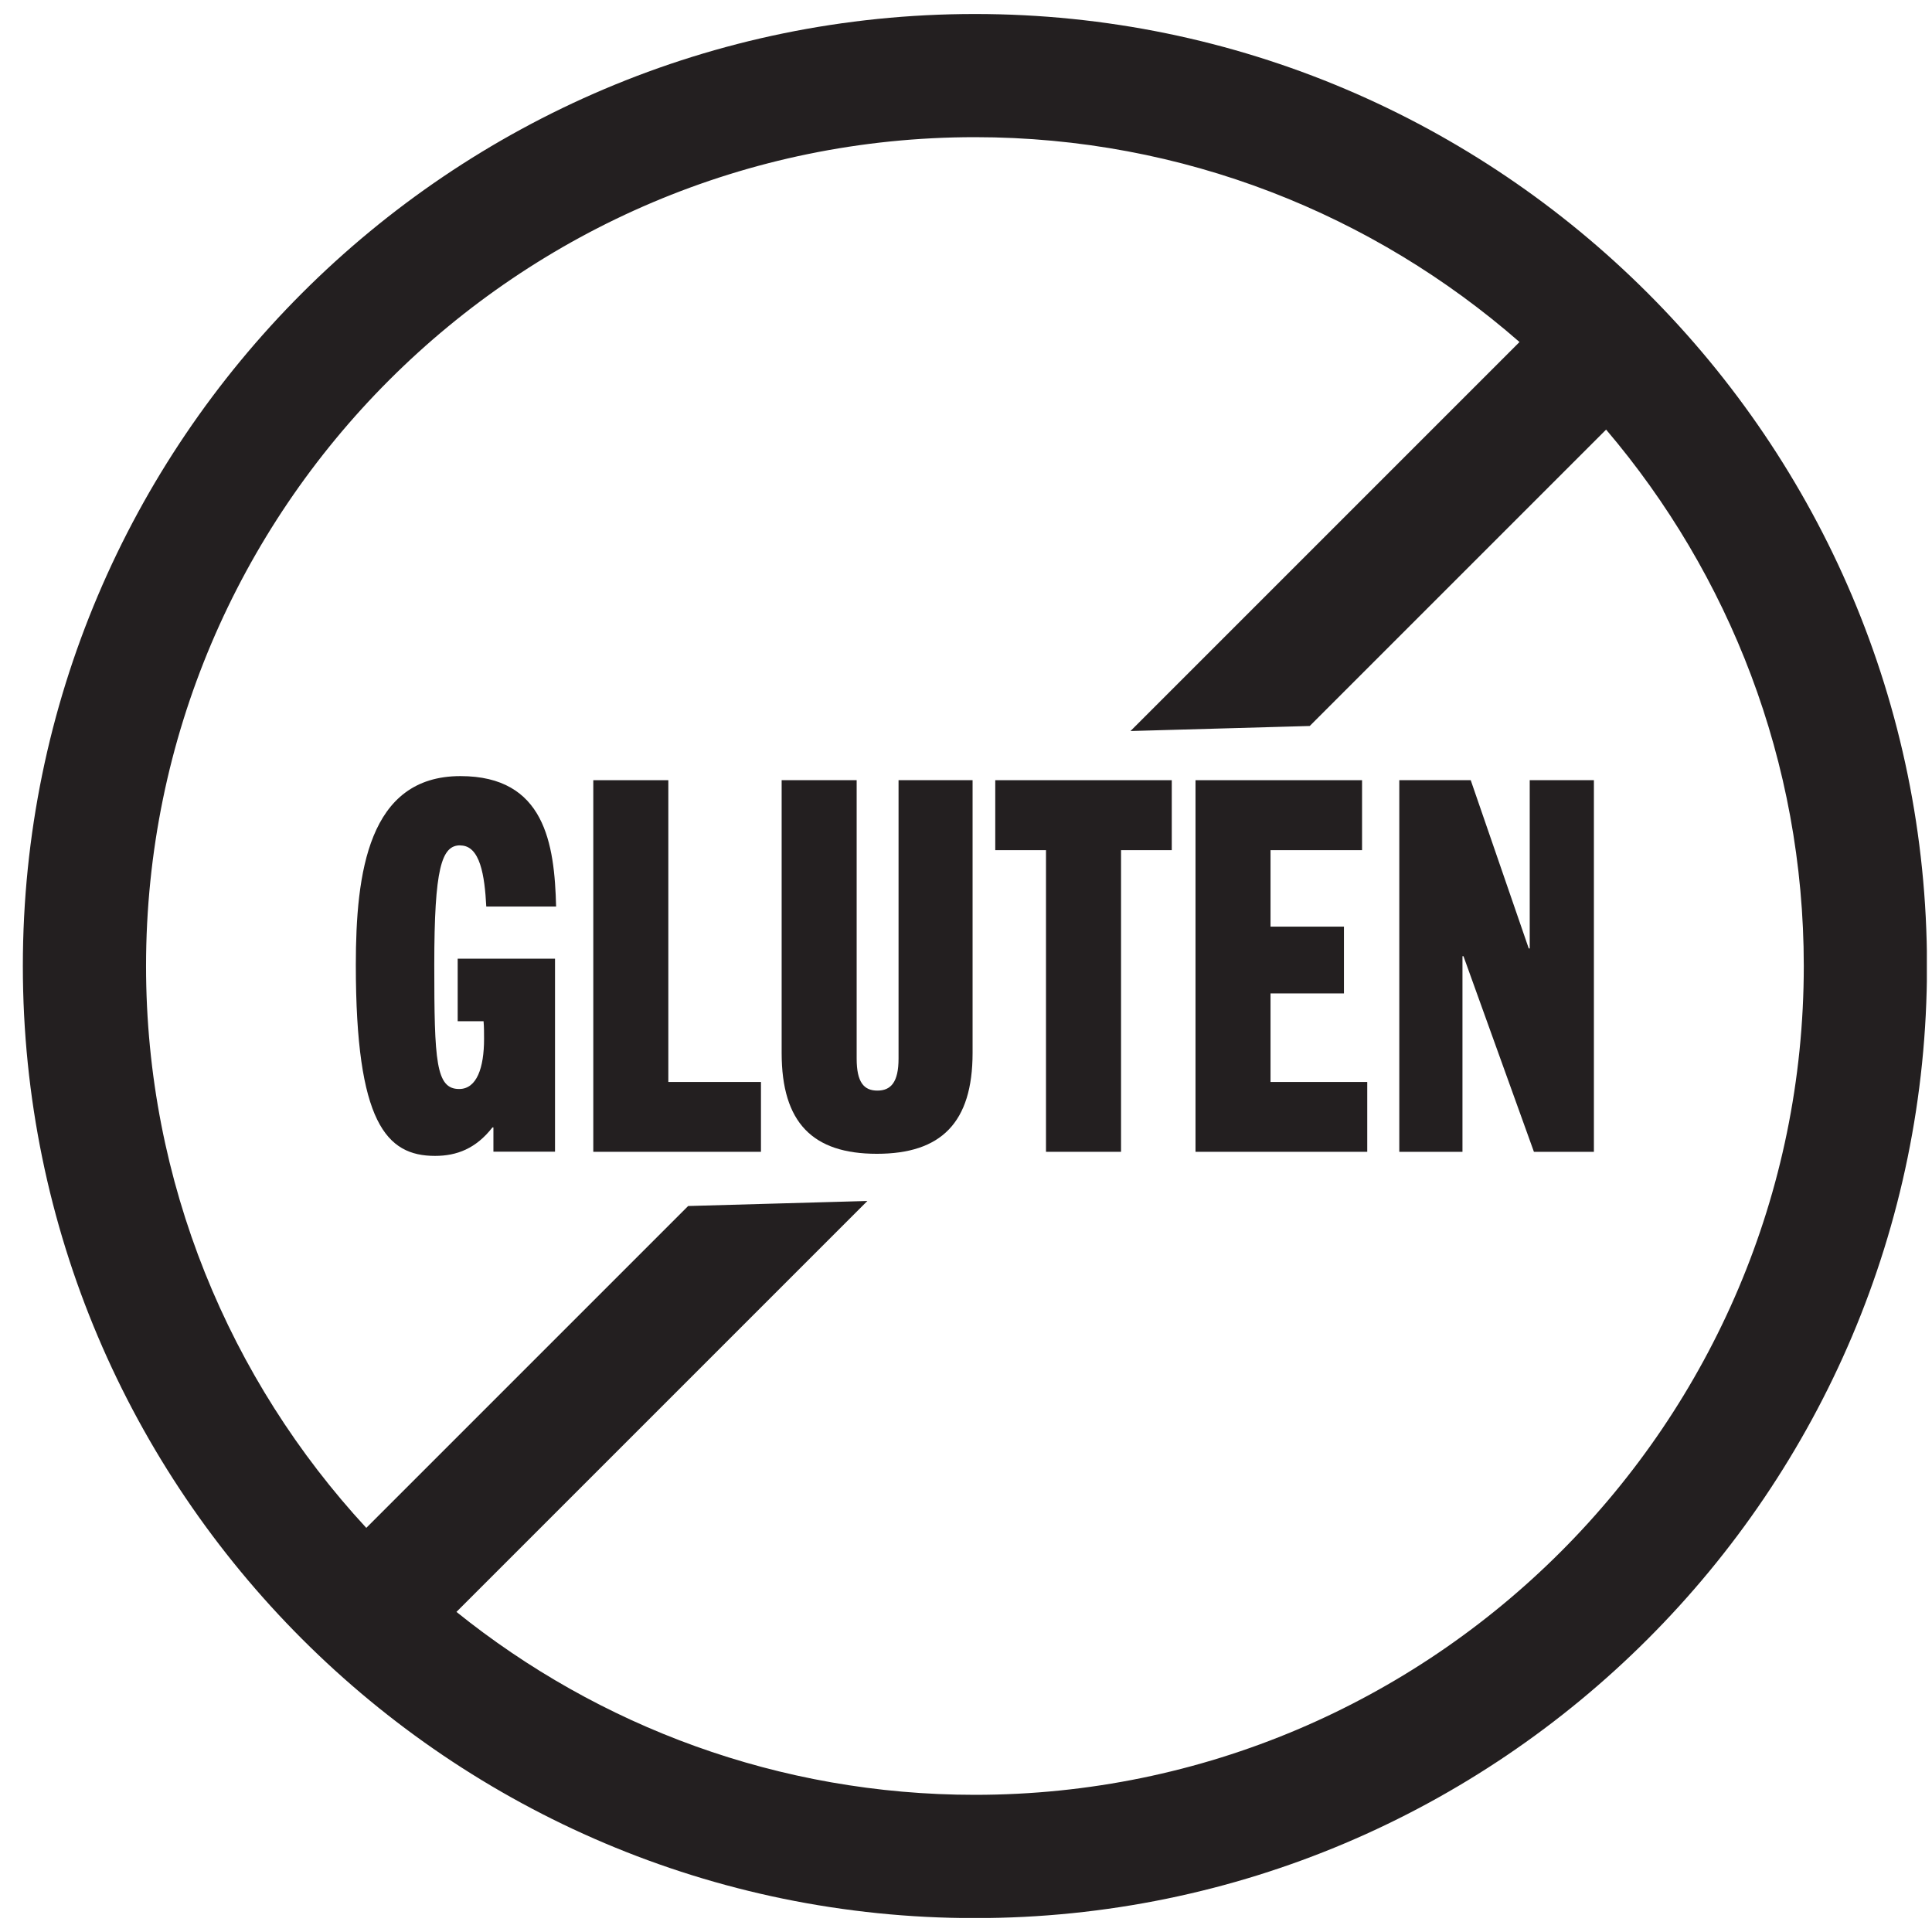<svg xmlns="http://www.w3.org/2000/svg" fill="none" viewBox="0 0 69 69" height="69" width="69">
<g clip-path="url(#clip0_16878_1796)">
<path fill="#231F20" d="M34.819 0.5C16.069 0.5 0.816 15.752 0.816 34.502C0.816 53.252 16.069 68.504 34.819 68.504C53.568 68.504 68.821 53.252 68.821 34.502C68.821 15.752 53.564 0.5 34.819 0.5ZM34.819 64.101C27.815 64.101 21.374 61.65 16.302 57.568L30.978 42.892L24.577 43.072L13.082 54.567C8.203 49.288 5.216 42.236 5.216 34.502C5.216 18.176 18.493 4.899 34.819 4.899C42.258 4.899 49.063 7.666 54.268 12.215L40.375 26.108L46.776 25.928L57.361 15.343C61.755 20.508 64.421 27.195 64.421 34.498C64.421 50.819 51.144 64.101 34.819 64.101Z"></path>
<path fill="#231F20" d="M16.443 30.195C17.147 30.195 17.31 31.269 17.367 32.377H19.861C19.804 30.125 19.456 27.718 16.443 27.718C13.152 27.718 12.708 31.176 12.708 34.463C12.708 40.098 13.799 41.282 15.537 41.282C16.311 41.282 16.997 41.022 17.587 40.265H17.622V41.132H19.822V34.238H16.346V36.473H17.27C17.288 36.658 17.288 36.935 17.288 37.102C17.288 38.136 17.028 38.893 16.399 38.893C15.568 38.893 15.51 37.912 15.51 34.458C15.51 31.005 15.77 30.191 16.434 30.191L16.443 30.195Z"></path>
<path fill="#231F20" d="M23.869 27.864H21.189V41.136H27.177V38.642H23.869V27.864Z"></path>
<path fill="#231F20" d="M32.091 37.806C32.091 38.655 31.814 38.95 31.334 38.95C30.855 38.95 30.595 38.655 30.595 37.806V27.864H27.916V37.604C27.916 40.098 29.025 41.207 31.317 41.207C33.609 41.207 34.735 40.098 34.735 37.604V27.864H32.091V37.806Z"></path>
<path fill="#231F20" d="M35.545 30.363H37.357V41.136H40.037V30.363H41.849V27.864H35.545V30.363Z"></path>
<path fill="#231F20" d="M45.376 35.479H47.998V33.094H45.376V30.363H48.645V27.864H42.697V41.136H48.83V38.642H45.376V35.479Z"></path>
<path fill="#231F20" d="M54.633 27.864V33.873H54.598L52.526 27.864H49.975V41.136H52.231V34.15H52.267L54.783 41.136H56.925V27.864H54.633Z"></path>
</g>
<defs>
<clipPath id="clip0_16878_1796">
<rect transform="translate(0.816 0.5)" fill="white" height="68" width="68"></rect>
</clipPath>
</defs>
</svg>
